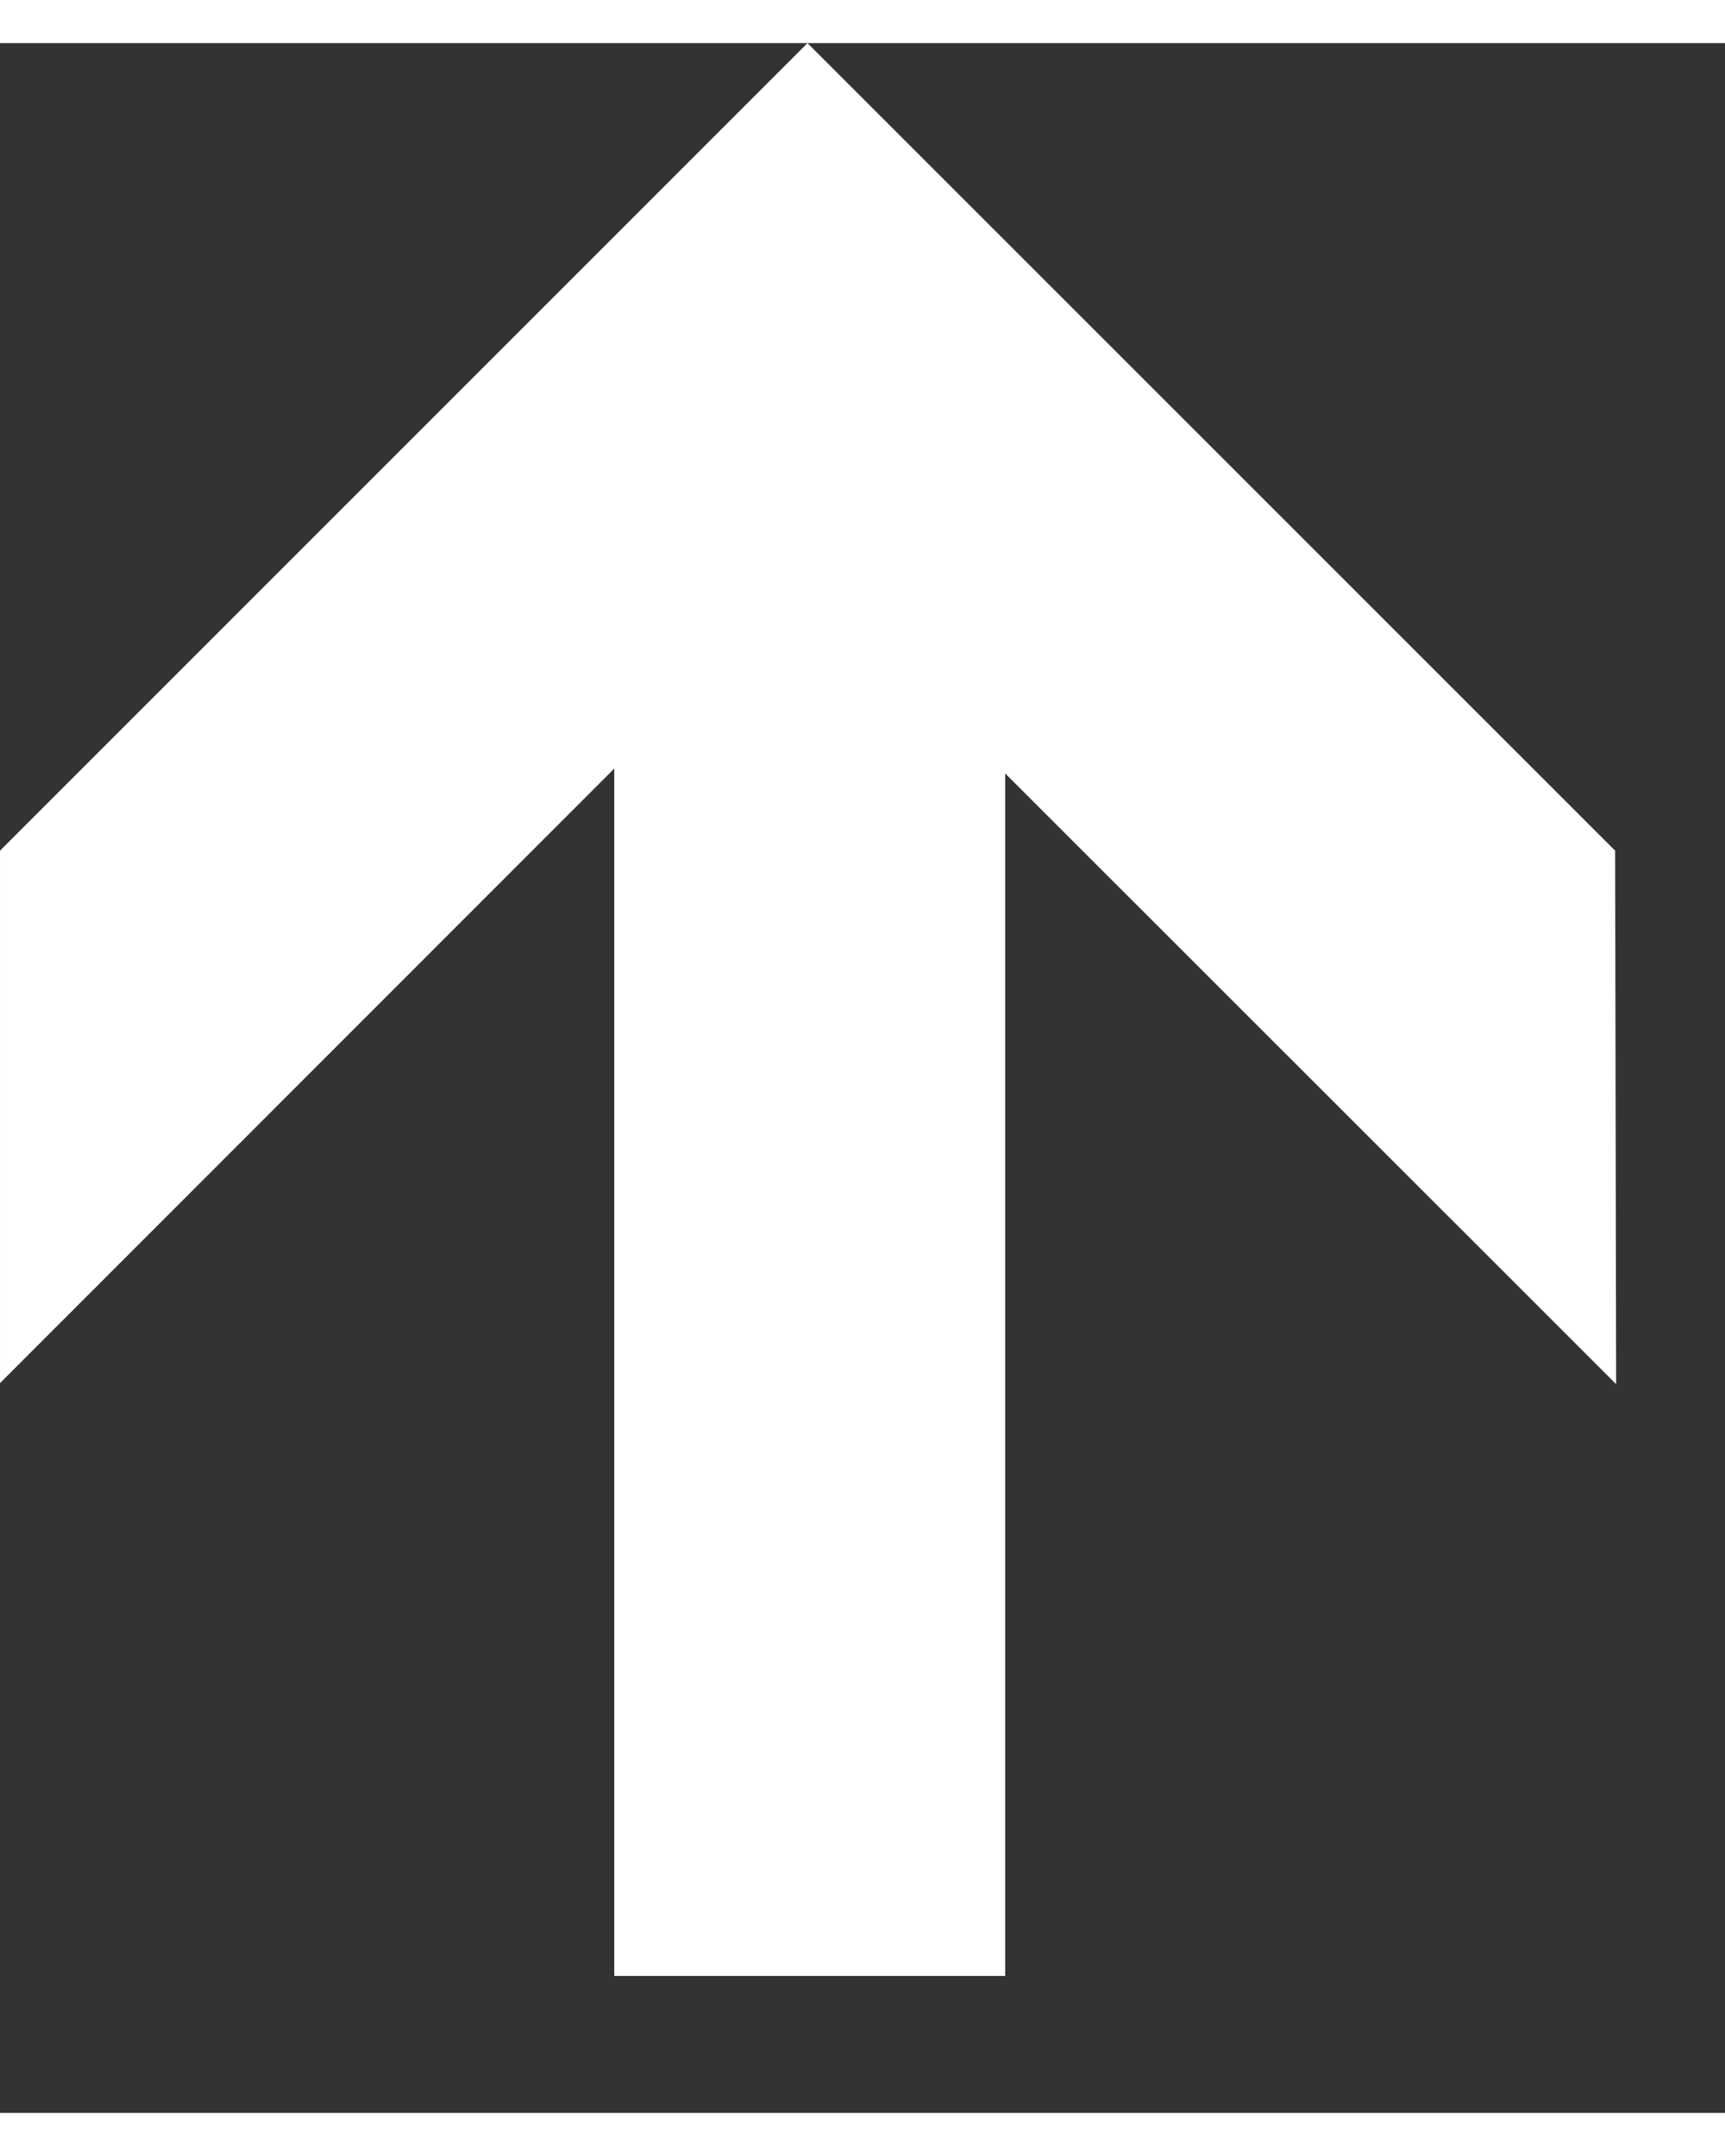 <svg width="8" height="10" viewBox="0 0 10 12" fill="none" xmlns="http://www.w3.org/2000/svg">
<rect x="0" y="0" width="10" height="12" fill="#333333" stroke="none"/>
<path d="M3.561 11.206V4.206L3.05176e-05 7.769V4.682L4.681 0L9.363 4.682L9.369 7.775L5.827 4.234V11.206H3.561Z" fill="white"/>
</svg>
